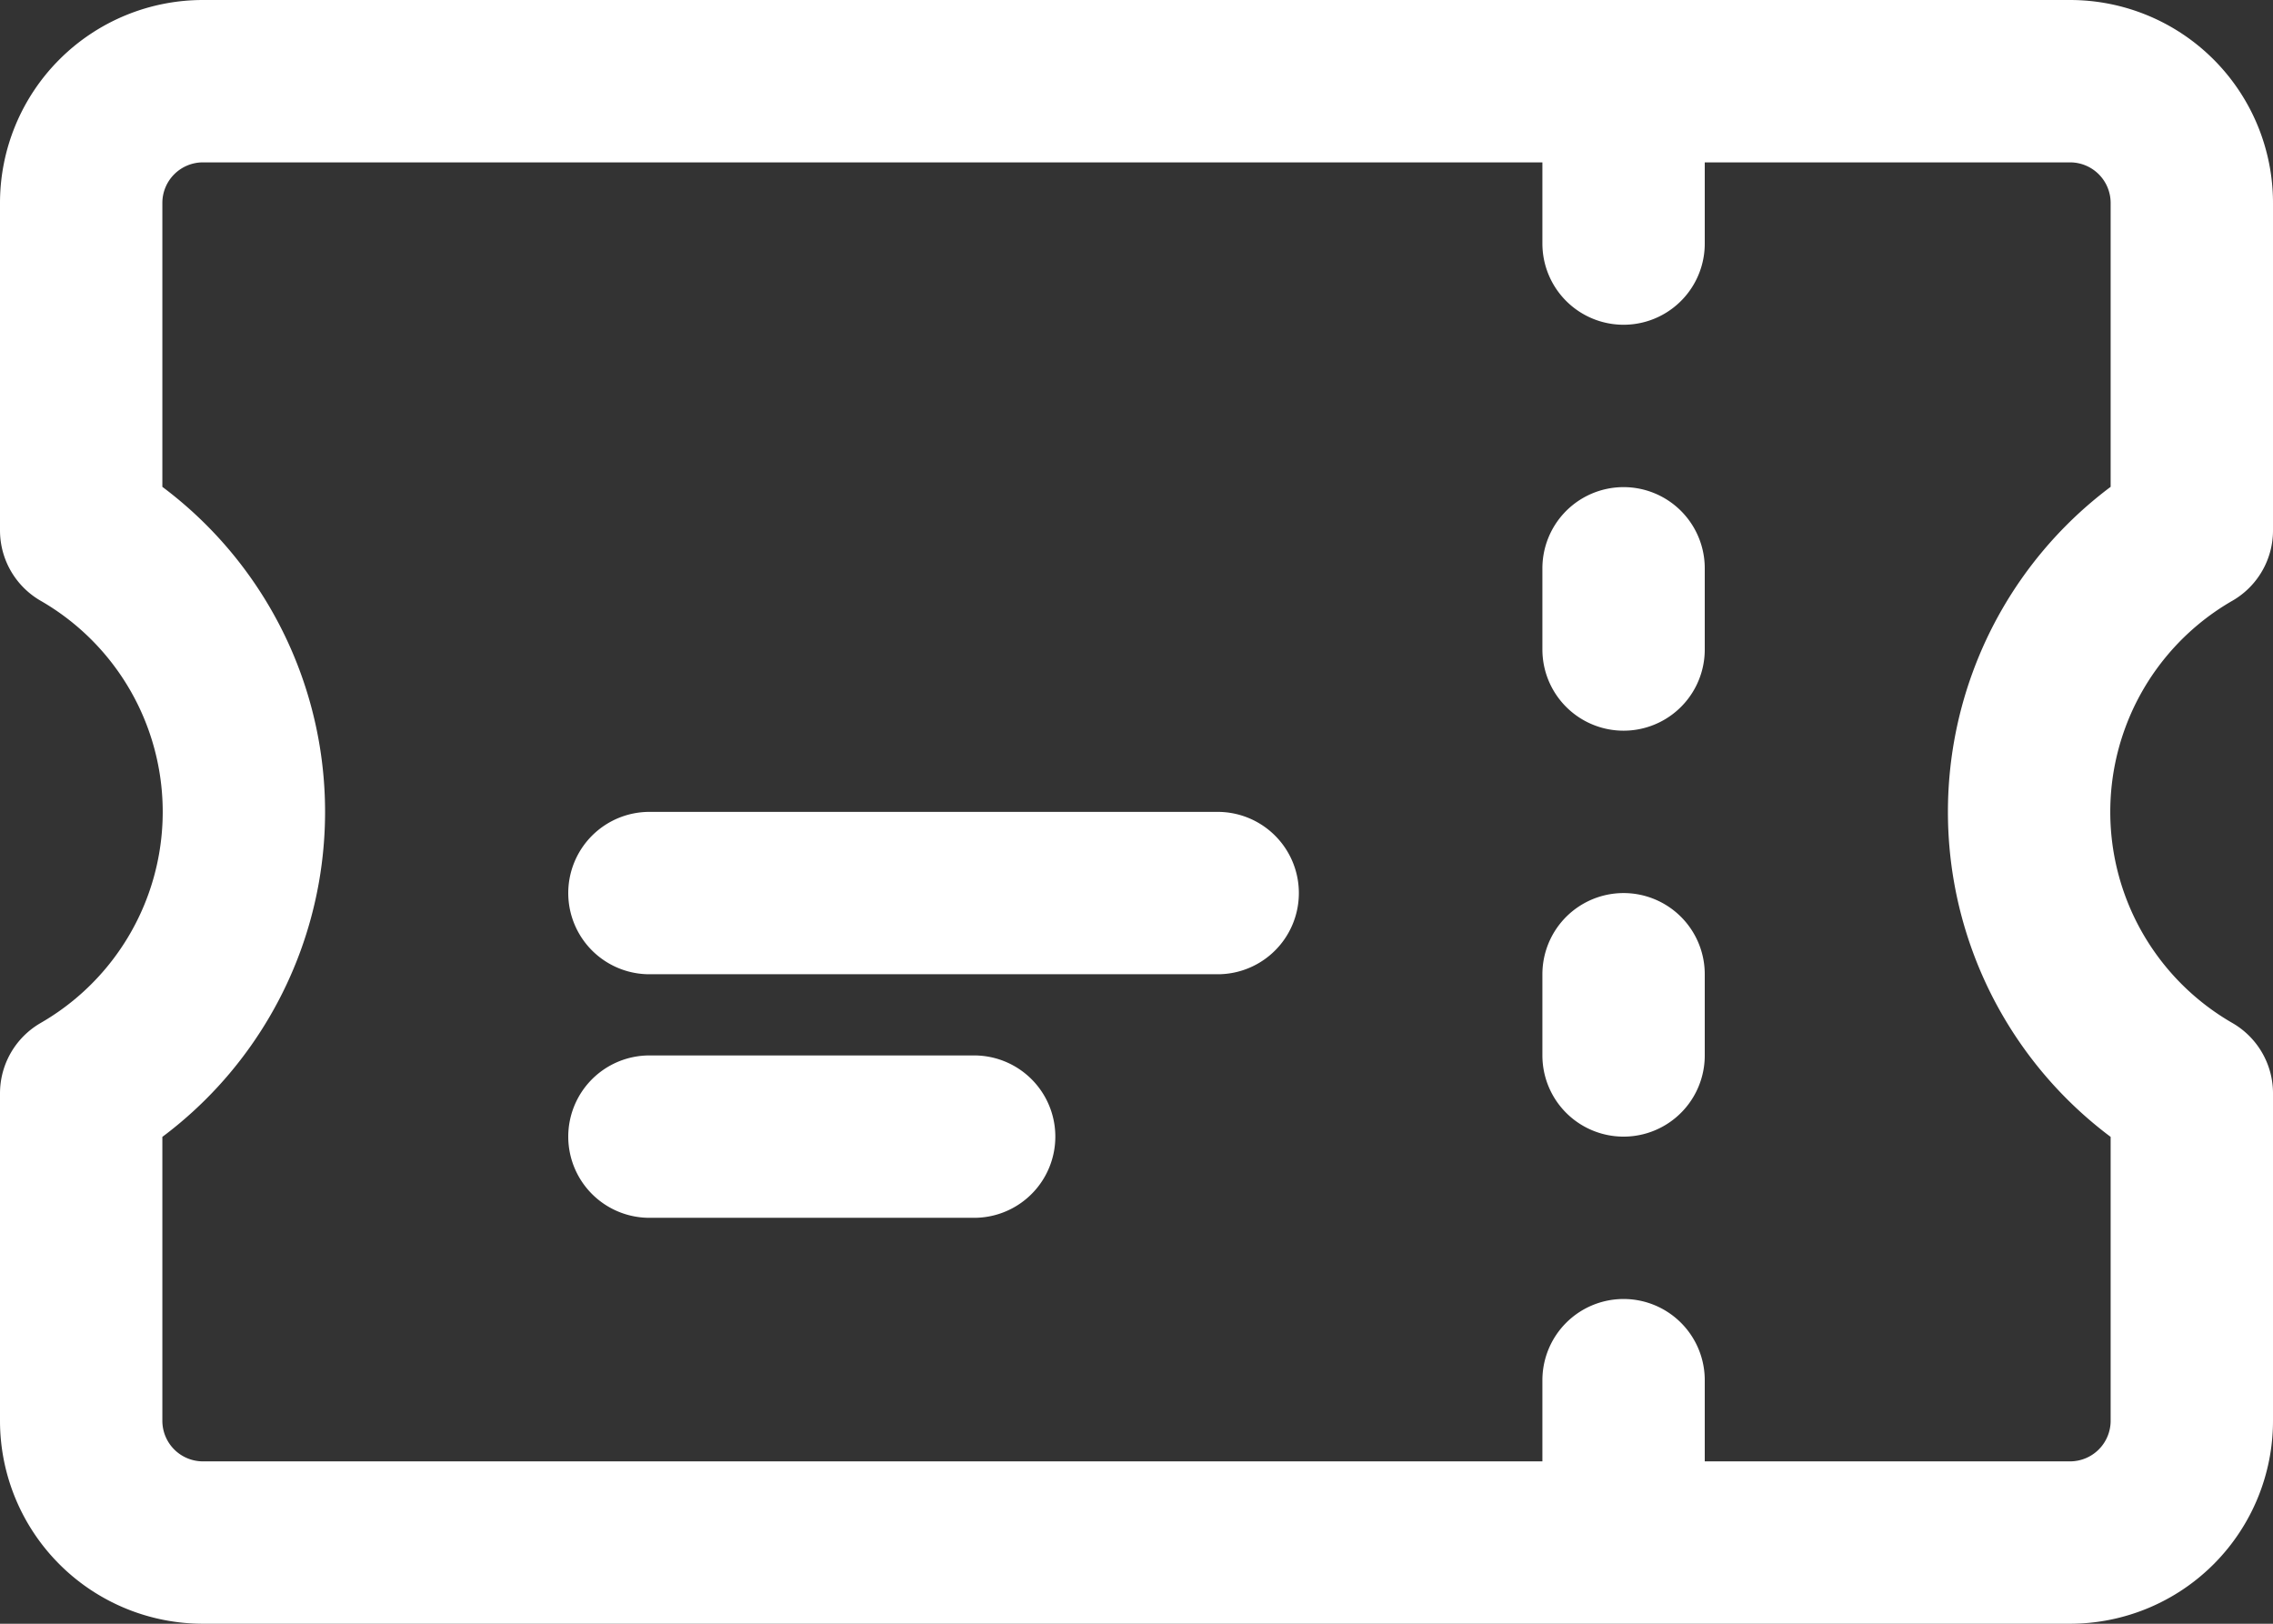 <svg xmlns="http://www.w3.org/2000/svg" width="21" height="15" viewBox="0 0 21 15">
  <rect x="0" y="0" width="21" height="15" fill="#333333" stroke="none"/>
  <path id="ticket" d="M16.5,6v.75m0,3v.75m0,3v.75m0,3V18m-9-5.25h5.25M7.5,15h3M3.375,5.25A1.125,1.125,0,0,0,2.25,6.375V9.4a3,3,0,0,1,0,5.2v3.026A1.125,1.125,0,0,0,3.375,18.75h17.25a1.125,1.125,0,0,0,1.125-1.125V14.6a3,3,0,0,1,0-5.2V6.375A1.125,1.125,0,0,0,20.625,5.25Z" transform="translate(-1.5 -4.5)" fill="none" stroke="#fff" stroke-linecap="round" stroke-linejoin="round" stroke-width="1.5"/>
</svg>
